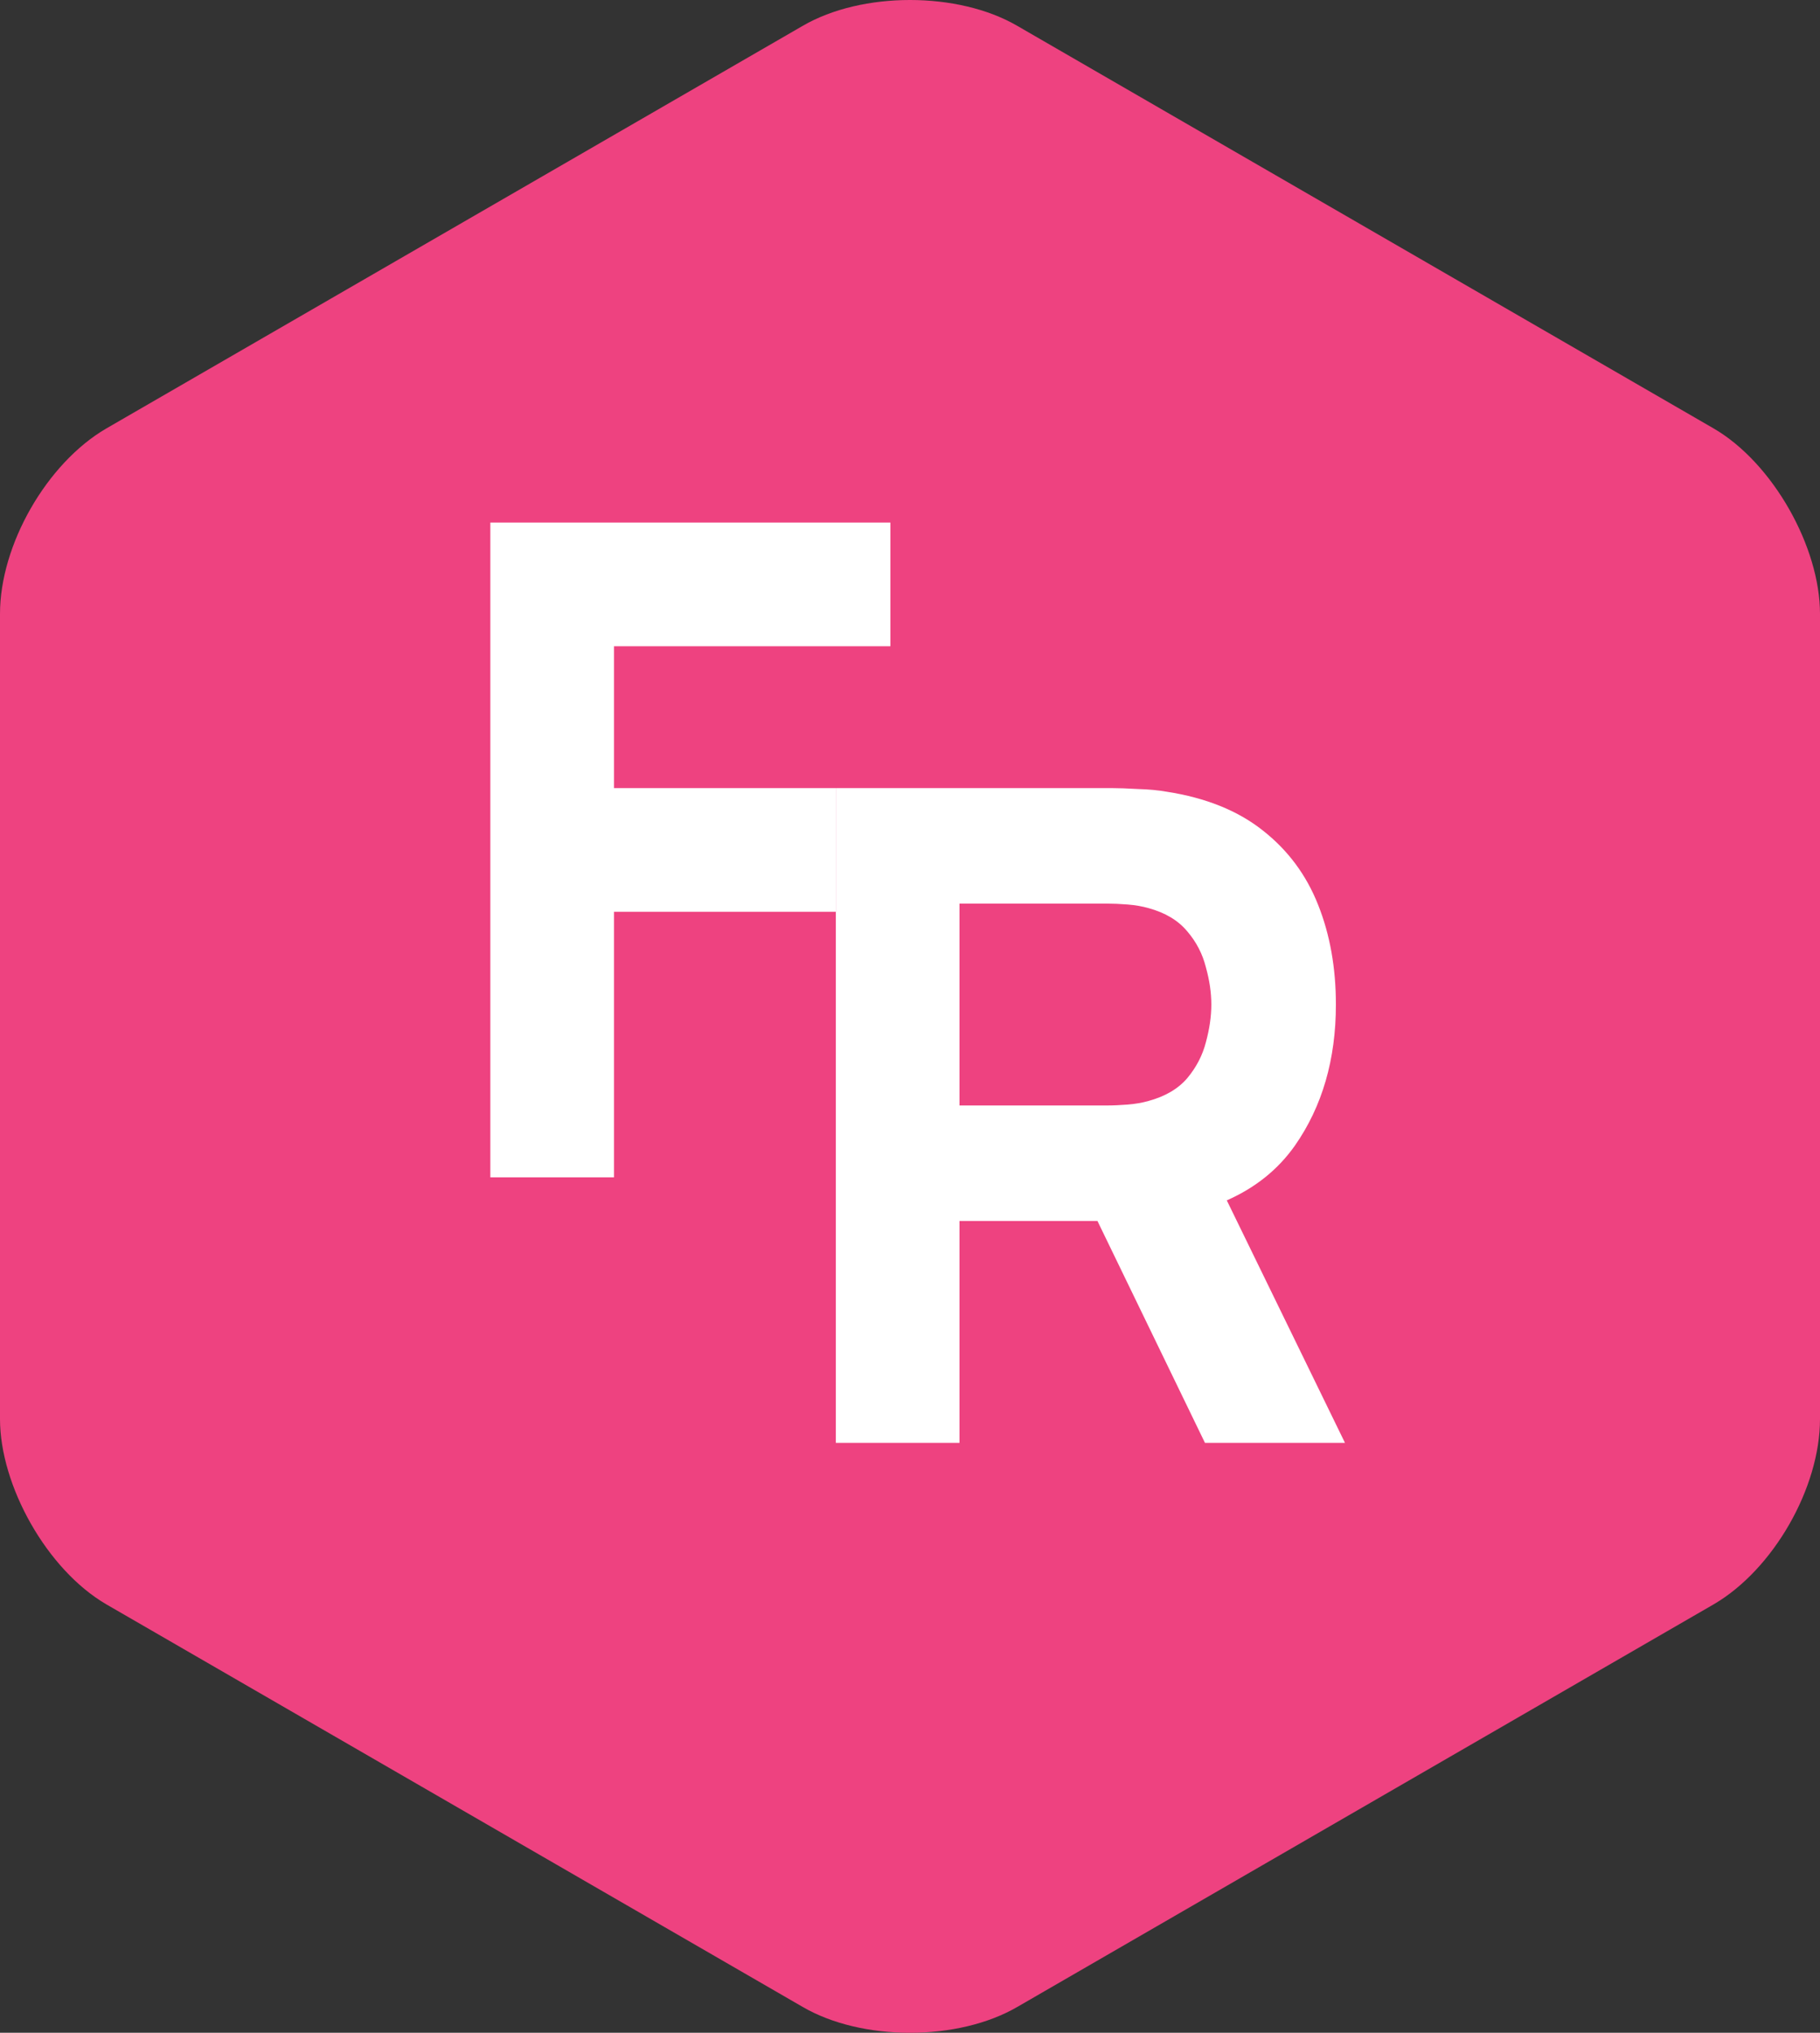 <svg width="240" height="268" viewBox="0 0 240 268" fill="none" xmlns="http://www.w3.org/2000/svg">
<rect x="0" y="0" width="240" height="268" fill="#333333" stroke="none"/>
<path d="M240 187.083C240 196.201 233.813 206.947 225.997 211.506L134.166 264.586C126.35 269.145 113.65 269.145 105.834 264.586L14.003 211.506C6.187 206.947 0 195.875 0 187.083V80.923C0 71.805 6.187 61.058 14.003 56.499L105.834 3.419C113.65 -1.14 126.35 -1.14 134.166 3.419L225.997 56.499C233.813 61.058 240 72.13 240 80.923V187.083Z" fill="#EE4280"/>
<path d="M64.66 155.22V68.895H117.414V85.201H80.966V103.905H110.22L110.22 120.211H80.966V155.22H64.66Z" fill="white"/>
<path fill-rule="evenodd" clip-rule="evenodd" d="M110.22 103.905L110.22 120.211L110.22 190.229H126.525V160.974H144.719L158.897 190.229H177.361L161.775 158.258C165.549 156.592 168.546 154.181 170.767 151.023C174.364 145.867 176.162 139.673 176.162 132.439C176.162 127.603 175.383 123.227 173.824 119.31C172.265 115.354 169.828 112.077 166.51 109.479C163.233 106.881 159.017 105.183 153.862 104.383C152.743 104.184 151.464 104.064 150.025 104.024C148.626 103.944 147.507 103.904 146.668 103.904L110.22 103.905ZM145.948 145.747H126.525V119.131H145.948C146.788 119.131 147.707 119.171 148.706 119.251C149.705 119.33 150.624 119.49 151.464 119.73C153.662 120.33 155.36 121.349 156.559 122.787C157.758 124.186 158.577 125.765 159.017 127.523C159.497 129.242 159.736 130.88 159.736 132.439C159.736 133.998 159.497 135.656 159.017 137.415C158.577 139.133 157.758 140.712 156.559 142.15C155.36 143.549 153.662 144.548 151.464 145.148C150.624 145.388 149.705 145.548 148.706 145.627C147.707 145.707 146.788 145.747 145.948 145.747Z" fill="white"/>
</svg>
